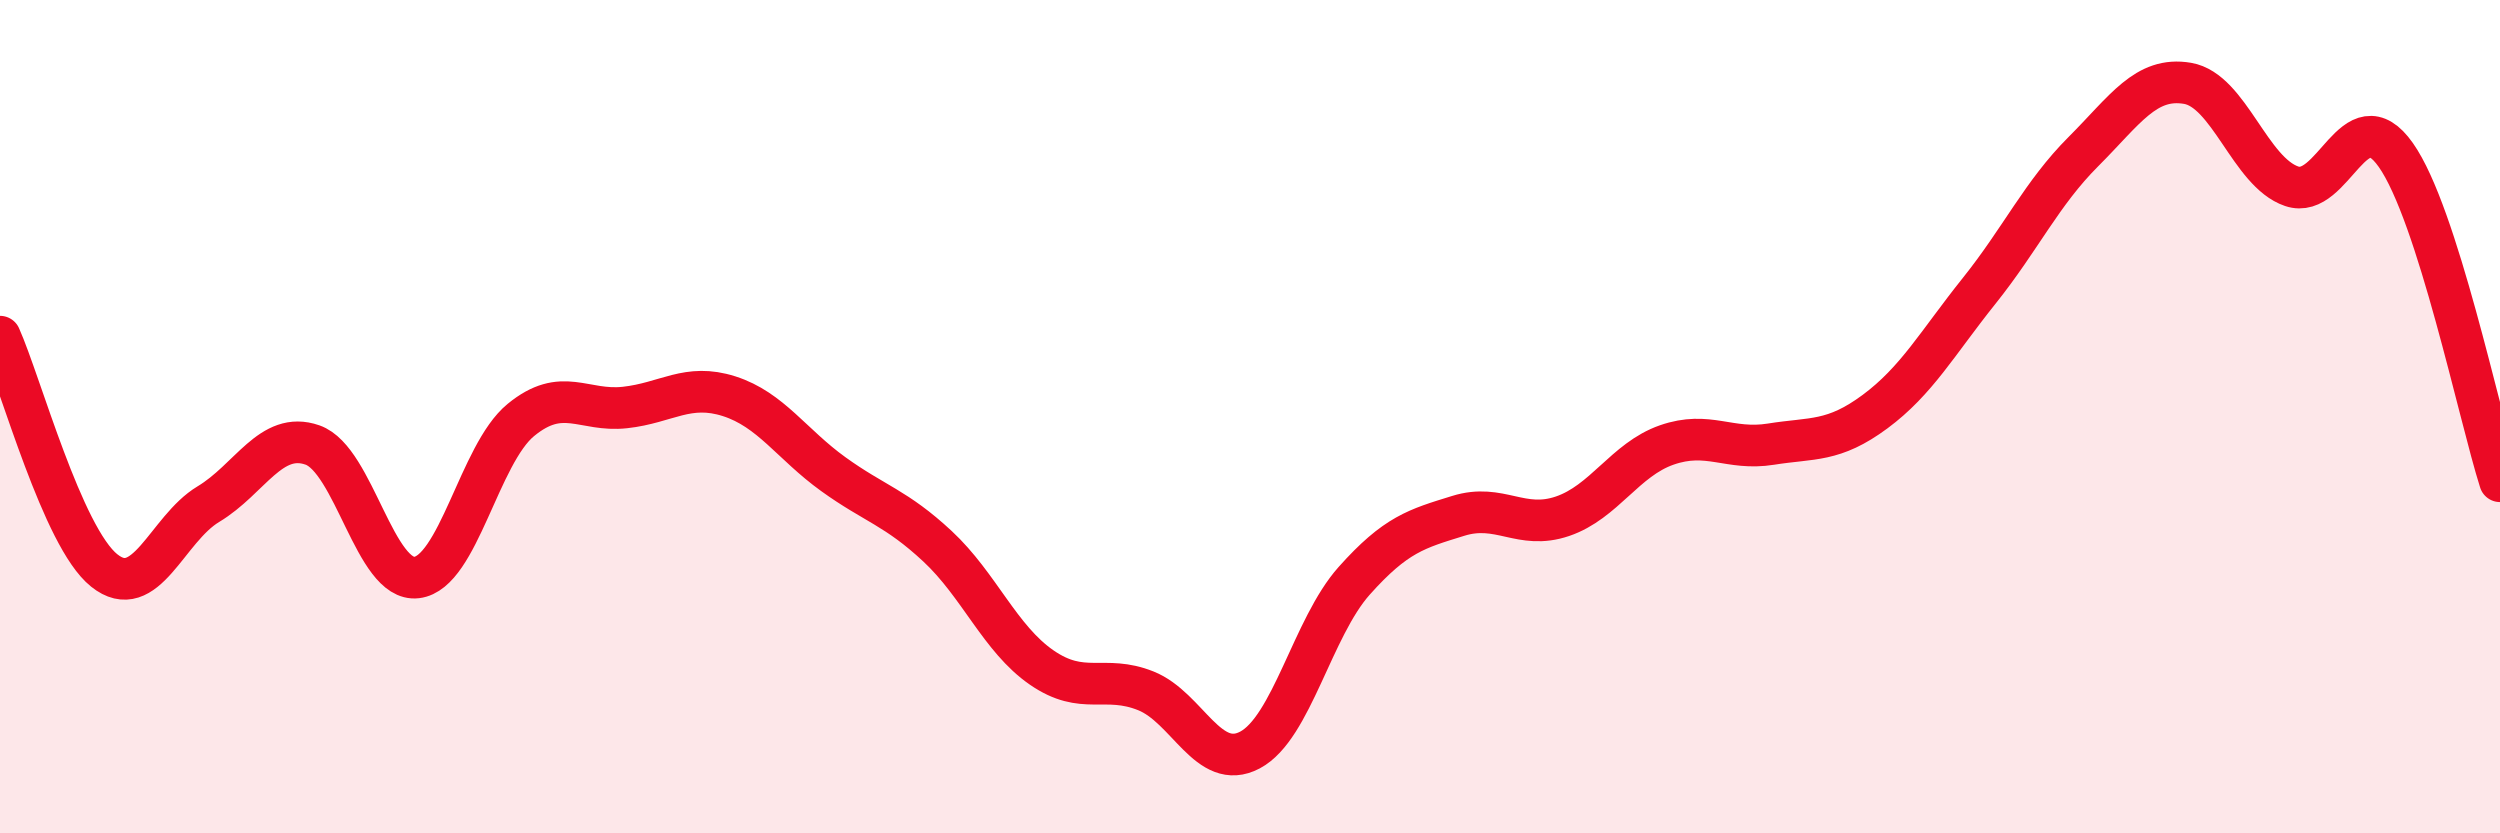 
    <svg width="60" height="20" viewBox="0 0 60 20" xmlns="http://www.w3.org/2000/svg">
      <path
        d="M 0,8.08 C 0.5,9.2 1.5,12.89 2.5,13.69 C 3.5,14.49 4,12.7 5,12.1 C 6,11.5 6.5,10.33 7.5,10.68 C 8.5,11.03 9,13.98 10,13.86 C 11,13.74 11.5,10.9 12.5,10.08 C 13.5,9.26 14,9.89 15,9.78 C 16,9.67 16.5,9.19 17.5,9.51 C 18.5,9.83 19,10.66 20,11.38 C 21,12.1 21.5,12.18 22.5,13.11 C 23.5,14.04 24,15.33 25,16.02 C 26,16.71 26.5,16.18 27.5,16.58 C 28.5,16.98 29,18.53 30,18 C 31,17.47 31.5,15.06 32.5,13.94 C 33.5,12.82 34,12.69 35,12.38 C 36,12.07 36.5,12.73 37.5,12.39 C 38.5,12.05 39,11.03 40,10.68 C 41,10.33 41.5,10.82 42.5,10.66 C 43.5,10.5 44,10.62 45,9.88 C 46,9.14 46.5,8.23 47.5,6.98 C 48.5,5.73 49,4.64 50,3.64 C 51,2.64 51.5,1.83 52.5,2 C 53.5,2.17 54,4.13 55,4.47 C 56,4.81 56.5,2.3 57.5,3.72 C 58.5,5.14 59.5,9.98 60,11.55L60 20L0 20Z"
        fill="#EB0A25"
        opacity="0.1"
        stroke-linecap="round"
        stroke-linejoin="round"
      />
      <path
        d="M 0,8.08 C 0.5,9.2 1.5,12.89 2.5,13.69 C 3.5,14.49 4,12.7 5,12.1 C 6,11.5 6.5,10.33 7.5,10.68 C 8.5,11.03 9,13.98 10,13.86 C 11,13.74 11.5,10.9 12.5,10.08 C 13.5,9.26 14,9.89 15,9.78 C 16,9.67 16.5,9.19 17.5,9.51 C 18.5,9.83 19,10.66 20,11.38 C 21,12.1 21.5,12.18 22.5,13.11 C 23.5,14.04 24,15.33 25,16.02 C 26,16.71 26.5,16.18 27.5,16.58 C 28.5,16.98 29,18.53 30,18 C 31,17.47 31.5,15.06 32.5,13.94 C 33.5,12.82 34,12.69 35,12.38 C 36,12.07 36.5,12.73 37.5,12.39 C 38.5,12.05 39,11.03 40,10.68 C 41,10.33 41.5,10.82 42.5,10.66 C 43.5,10.5 44,10.62 45,9.88 C 46,9.14 46.5,8.23 47.5,6.98 C 48.5,5.73 49,4.64 50,3.64 C 51,2.64 51.5,1.83 52.5,2 C 53.5,2.17 54,4.13 55,4.47 C 56,4.81 56.5,2.3 57.5,3.72 C 58.5,5.14 59.5,9.98 60,11.55"
        stroke="#EB0A25"
        stroke-width="1"
        fill="none"
        stroke-linecap="round"
        stroke-linejoin="round"
      />
    </svg>
  